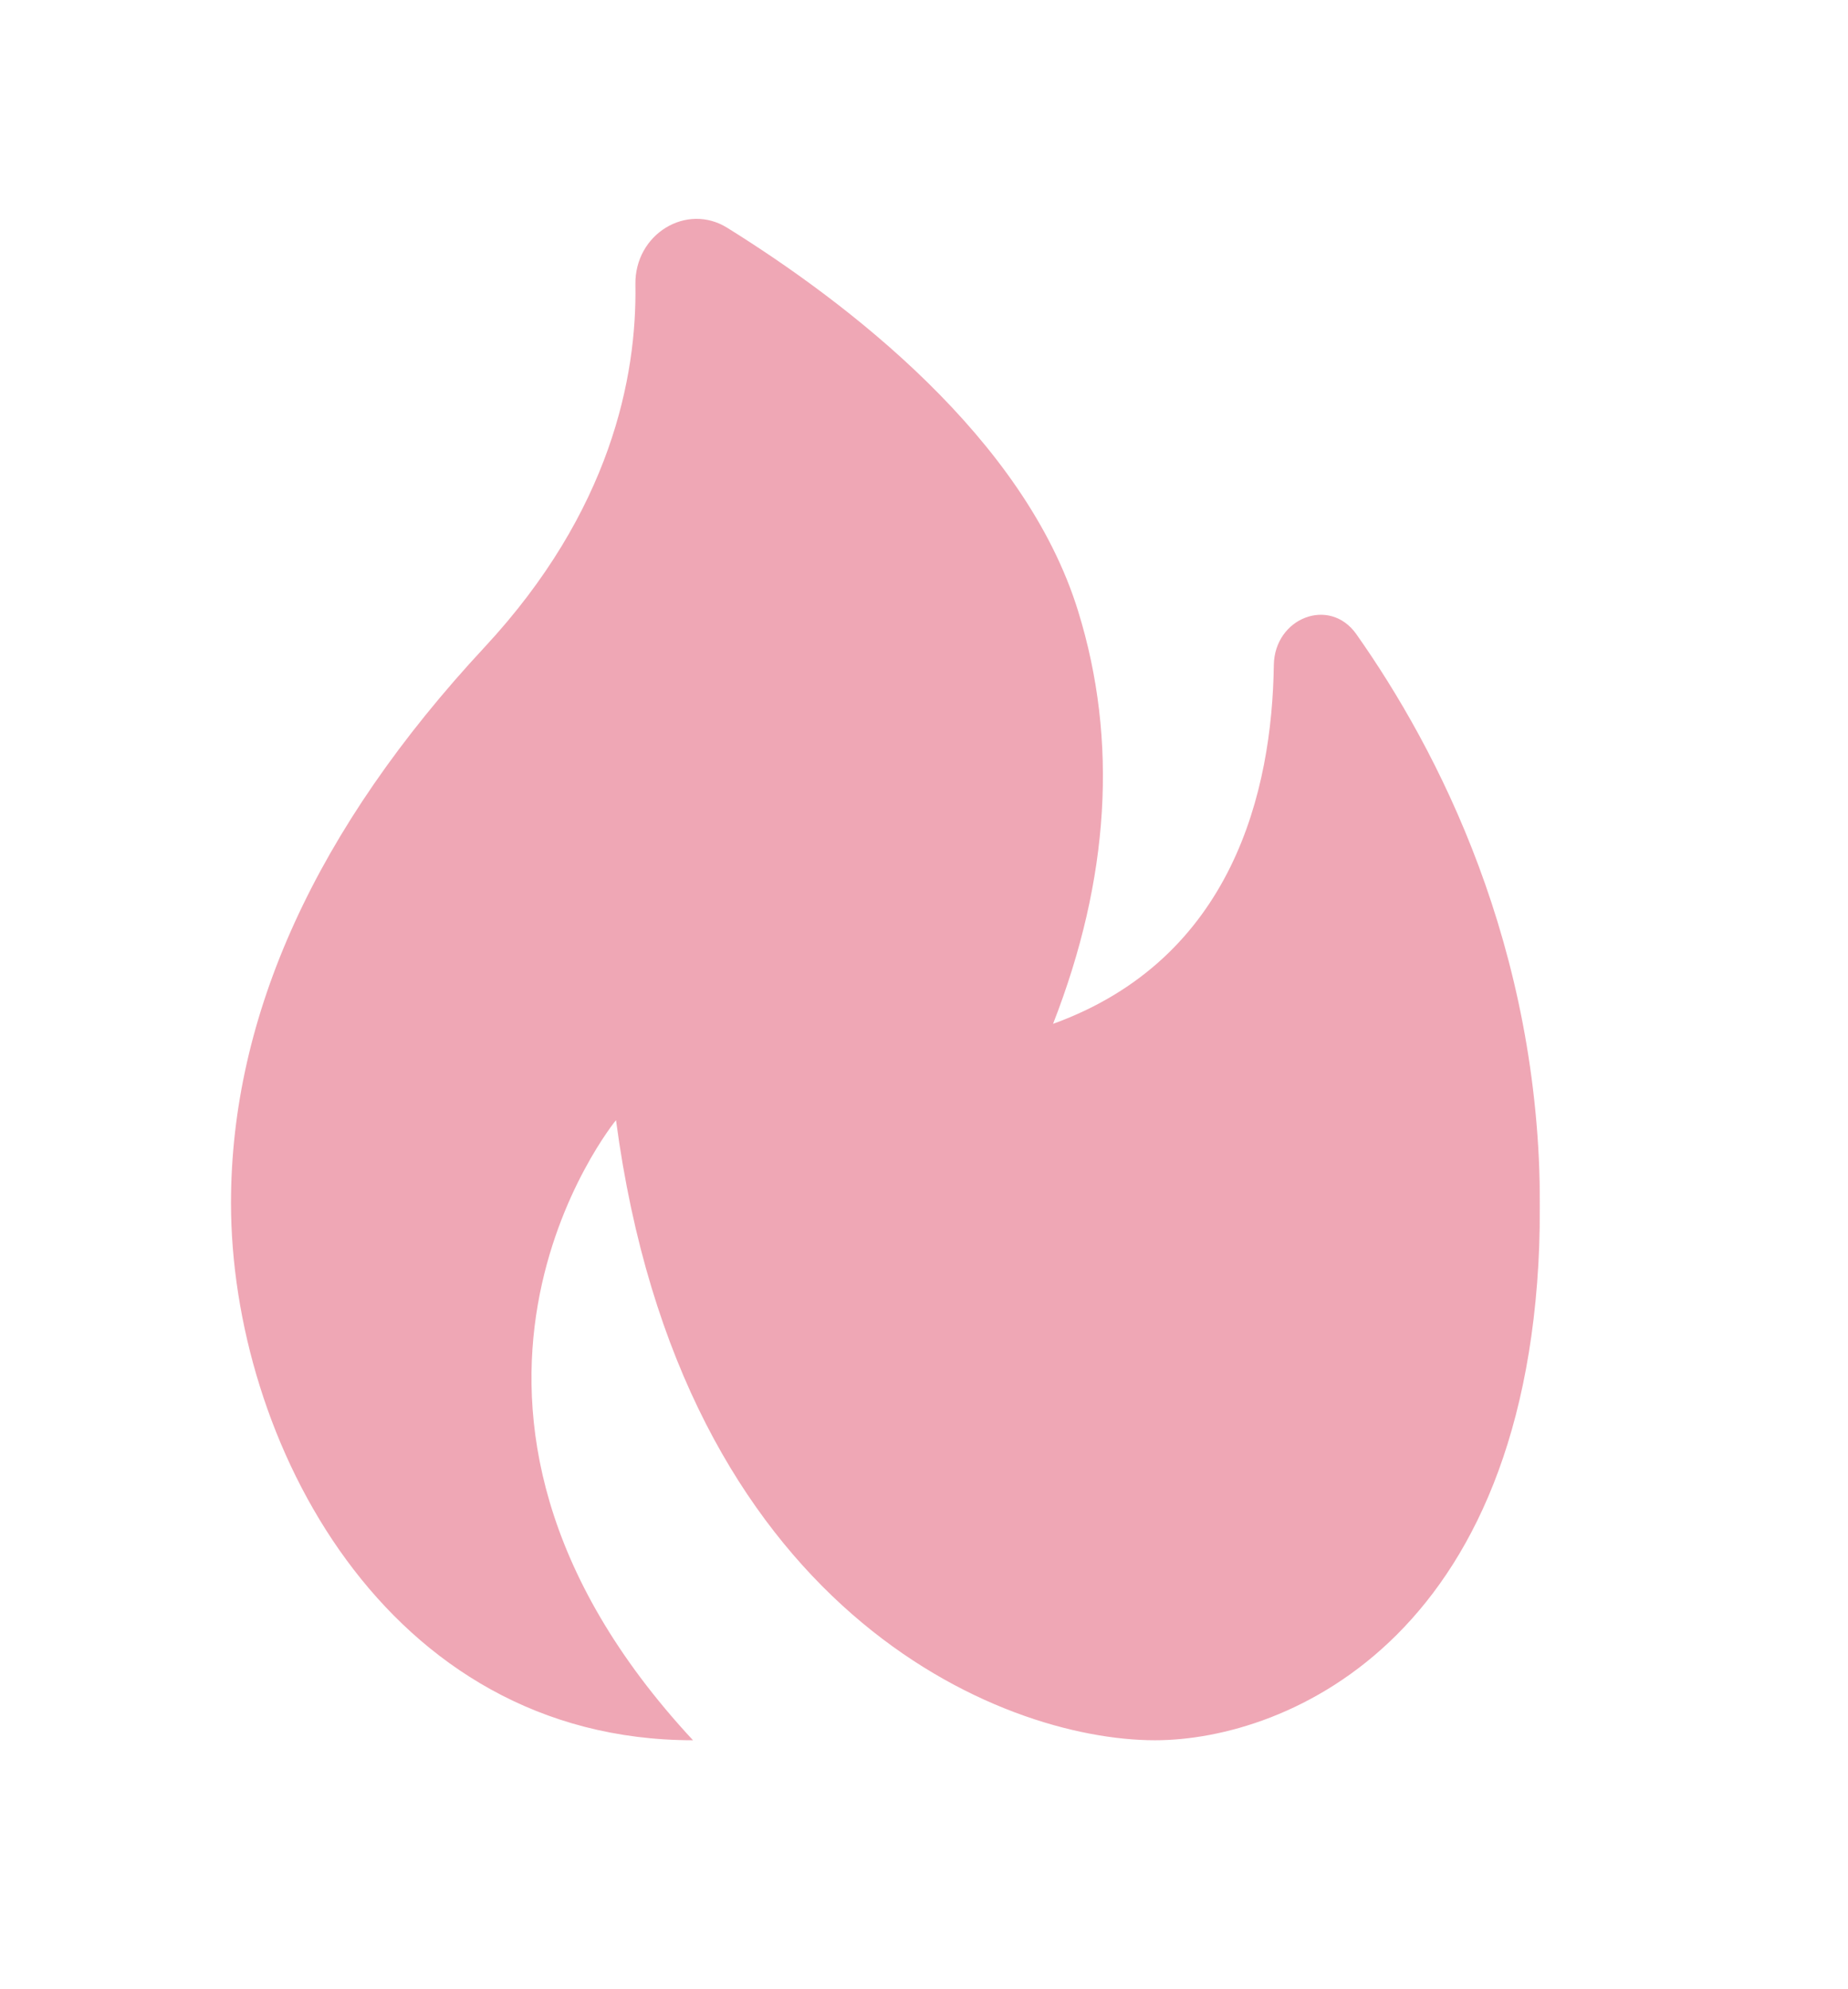 <svg width="1699" height="1828" viewBox="0 0 1699 1828" fill="none" xmlns="http://www.w3.org/2000/svg">
<g clip-path="url(#clip0_121_158)">
<mask id="mask0_121_158" style="mask-type:luminance" maskUnits="userSpaceOnUse" x="-1558" y="170" width="2974" height="1506">
<path d="M-1557.42 170.613H1415.83V1675.67H-1557.42V170.613Z" fill="white"/>
</mask>
<g mask="url(#mask0_121_158)">
<path d="M1171.11 611.466C1169.48 725.945 1134.08 880.944 968.147 941.039C1020.11 808.052 1028.04 680.778 991.225 561.805C942.025 402.084 777.859 277.323 668.627 209.382C631.32 186.075 583.465 215.019 584.173 261.404C585.589 346.101 561.661 469.872 445.492 594.862C290.741 761.21 212.375 933.118 212.375 1105.71C212.375 1322.41 353.958 1599.5 637.125 1599.5C351.056 1291.71 566.333 1029.54 566.333 1029.54C626.223 1479.99 919.442 1599.5 1061.87 1599.5C1183 1599.5 1415.83 1504.29 1415.83 1108.38C1415.83 869.747 1321.54 688.623 1247 582.904C1222.43 548.019 1171.67 567.823 1171.11 611.466Z" fill="#EFA7B5"/>
</g>
</g>
<defs>
<clipPath id="clip0_121_158">
<rect width="1699" height="1828" fill="white"/>
</clipPath>
</defs>
</svg>
